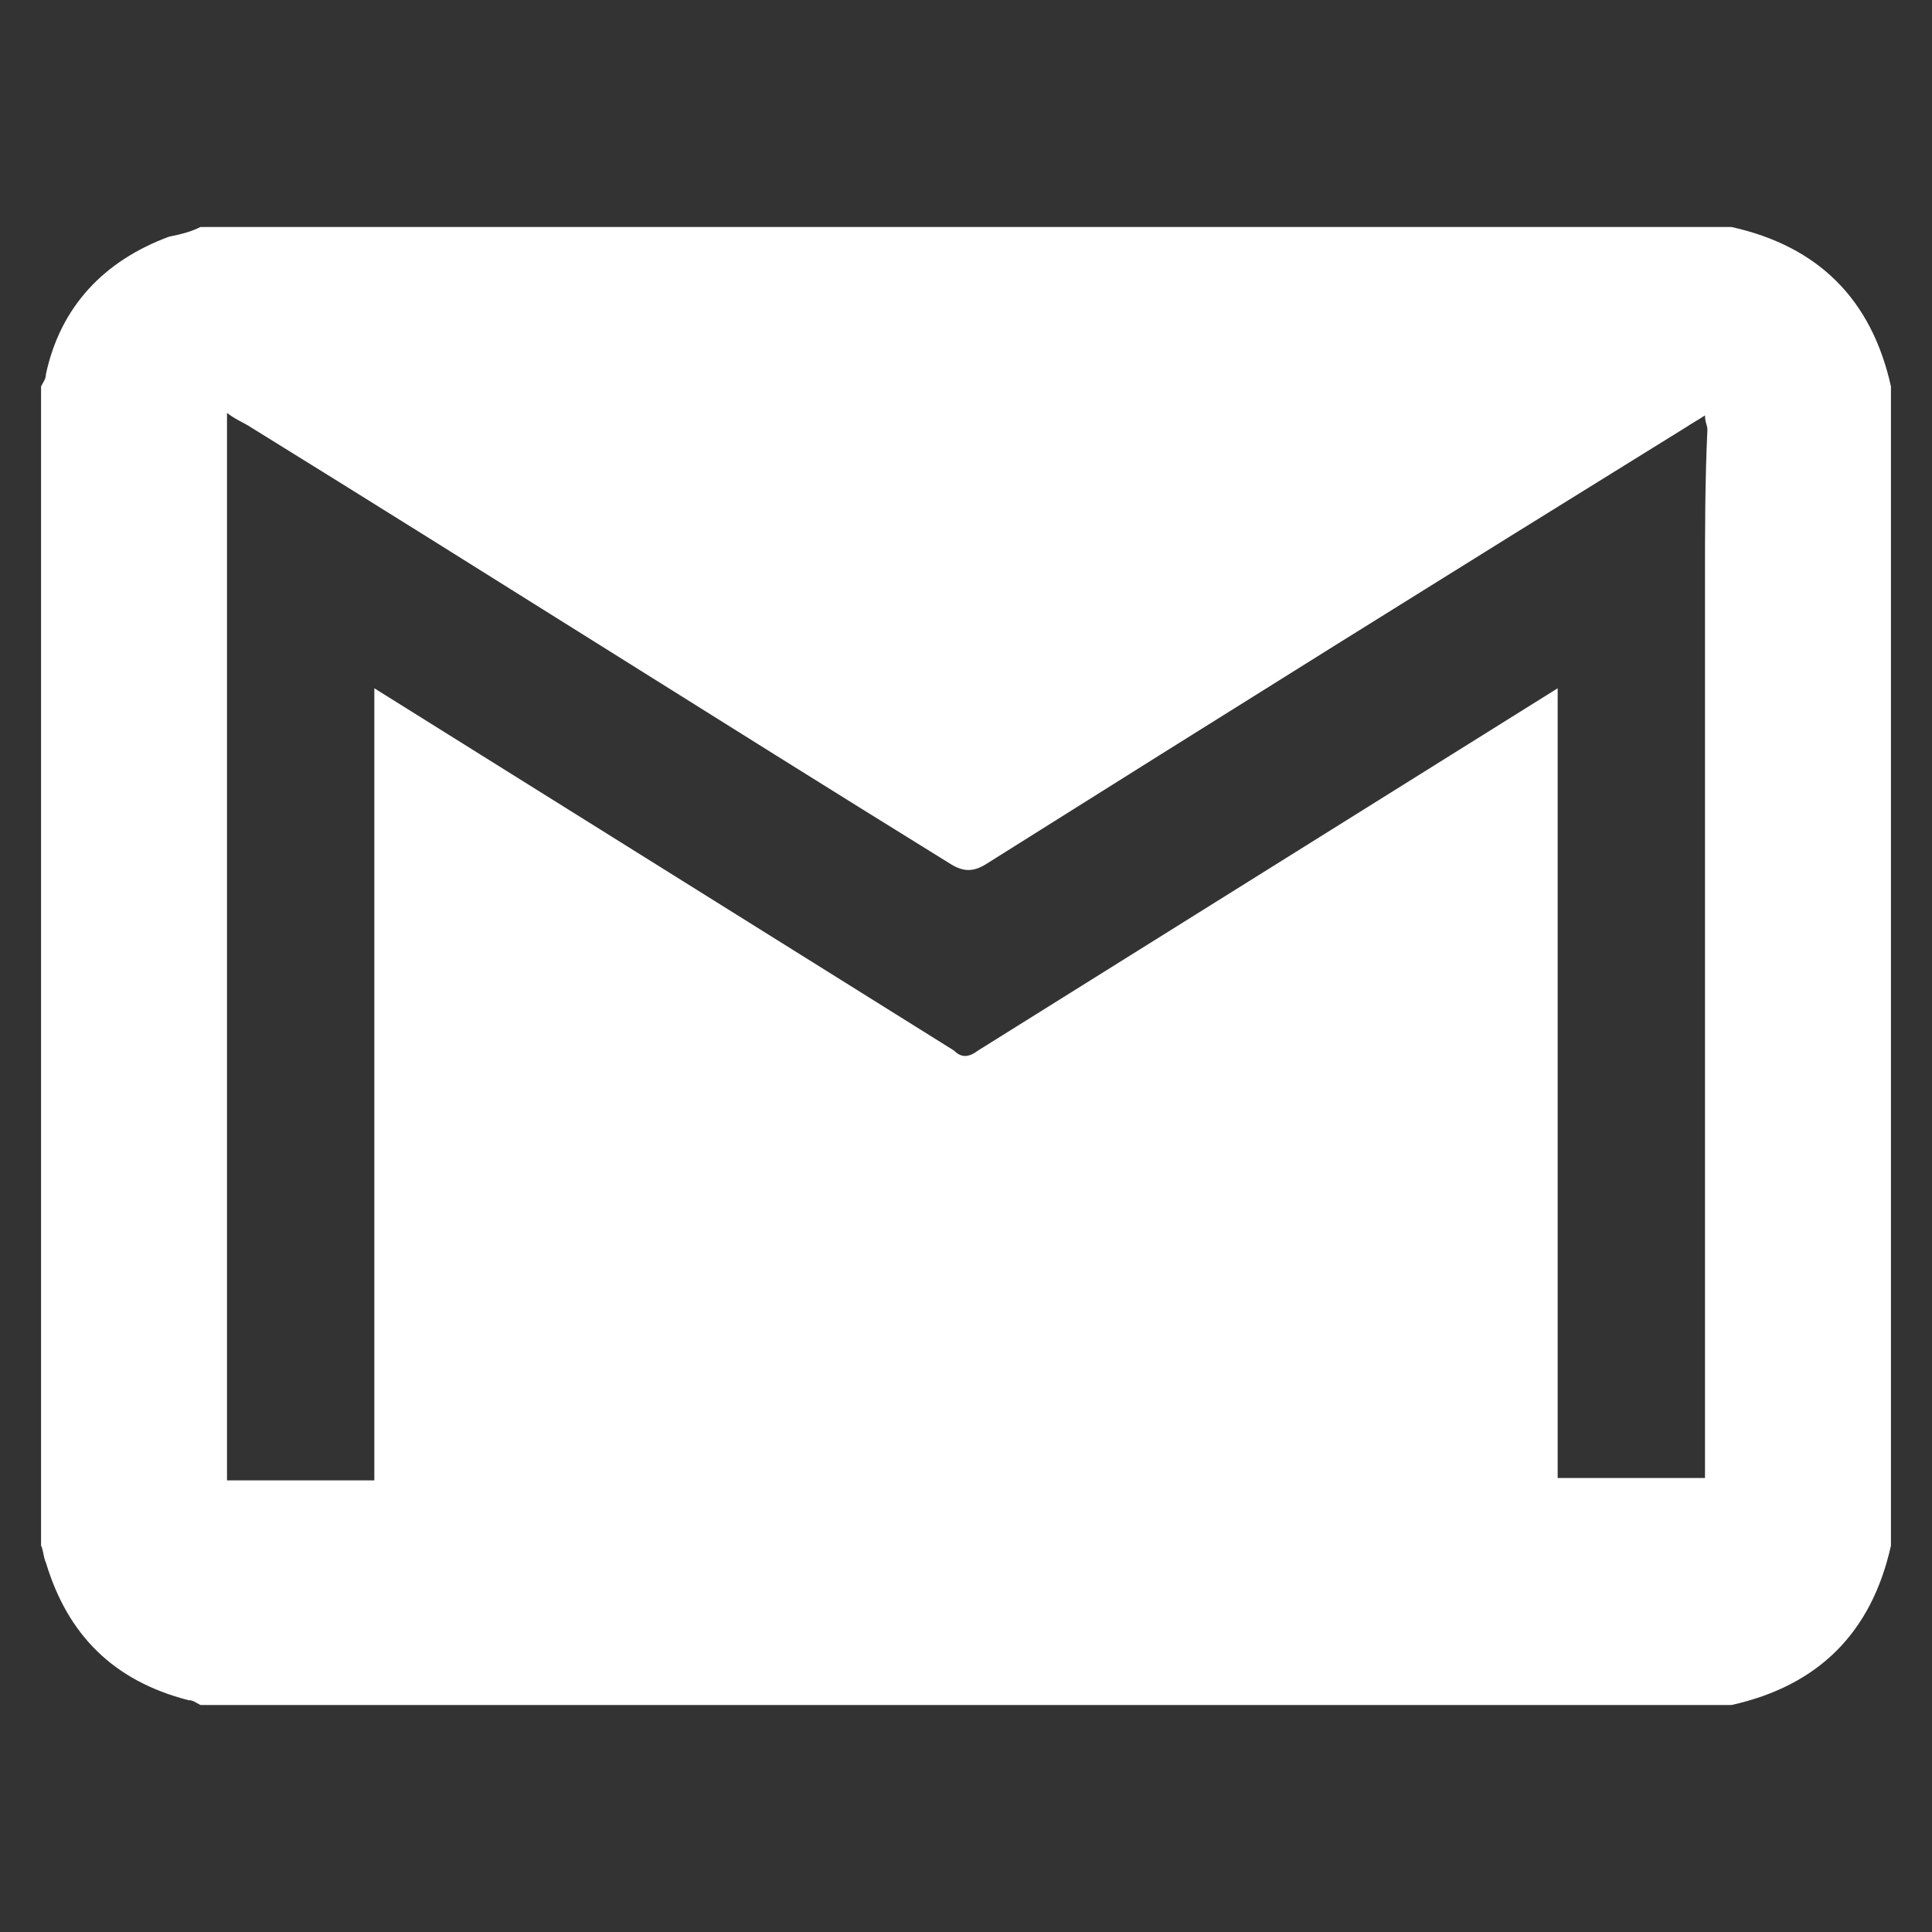 <?xml version="1.0" encoding="utf-8"?>
<!-- Generator: Adobe Illustrator 21.0.2, SVG Export Plug-In . SVG Version: 6.00 Build 0)  -->
<svg version="1.1" id="Layer_1" xmlns="http://www.w3.org/2000/svg" xmlns:xlink="http://www.w3.org/1999/xlink" x="0px" y="0px"
	 viewBox="0 0 80 80" style="enable-background:new 0 0 80 80;" xml:space="preserve">
<rect x="0" y="0" width="80" height="80" fill="#333333" stroke="none"/>
<style type="text/css">
	.st0{fill:#FFAC00;}
	.st1{fill:#FFFFFF;}
</style>
<g>
	<path class="st1" d="M71.7,9.4H8.3C7.9,9.6,7.5,9.7,7,9.8c-2.7,1-4.5,2.9-5.1,5.7c0,0.2-0.1,0.3-0.2,0.5v48
		c0.1,0.2,0.1,0.5,0.2,0.7c0.9,3,2.8,4.9,5.9,5.7c0.2,0,0.3,0.1,0.5,0.2h63.4c3.6-0.8,5.8-3,6.6-6.6V16
		C77.5,12.4,75.3,10.2,71.7,9.4z M70.6,24.1c0,0.1,0,0.2,0,0.3v36.8h-6.1V28.5c-8,5-16,10-24,15c-0.4,0.3-0.7,0.3-1,0
		c-8-5-16-10-24-15v32.8H9.4V17.1c0.4,0.3,0.7,0.4,1,0.6c9.7,6,19.3,12.1,29,18.1c0.5,0.3,0.9,0.3,1.4,0c9.7-6.1,19.3-12.1,29-18.1
		c0.3-0.2,0.5-0.3,0.8-0.5c0,0.3,0.1,0.4,0.1,0.6C70.6,19.9,70.6,22,70.6,24.1z"/>
</g>
</svg>
